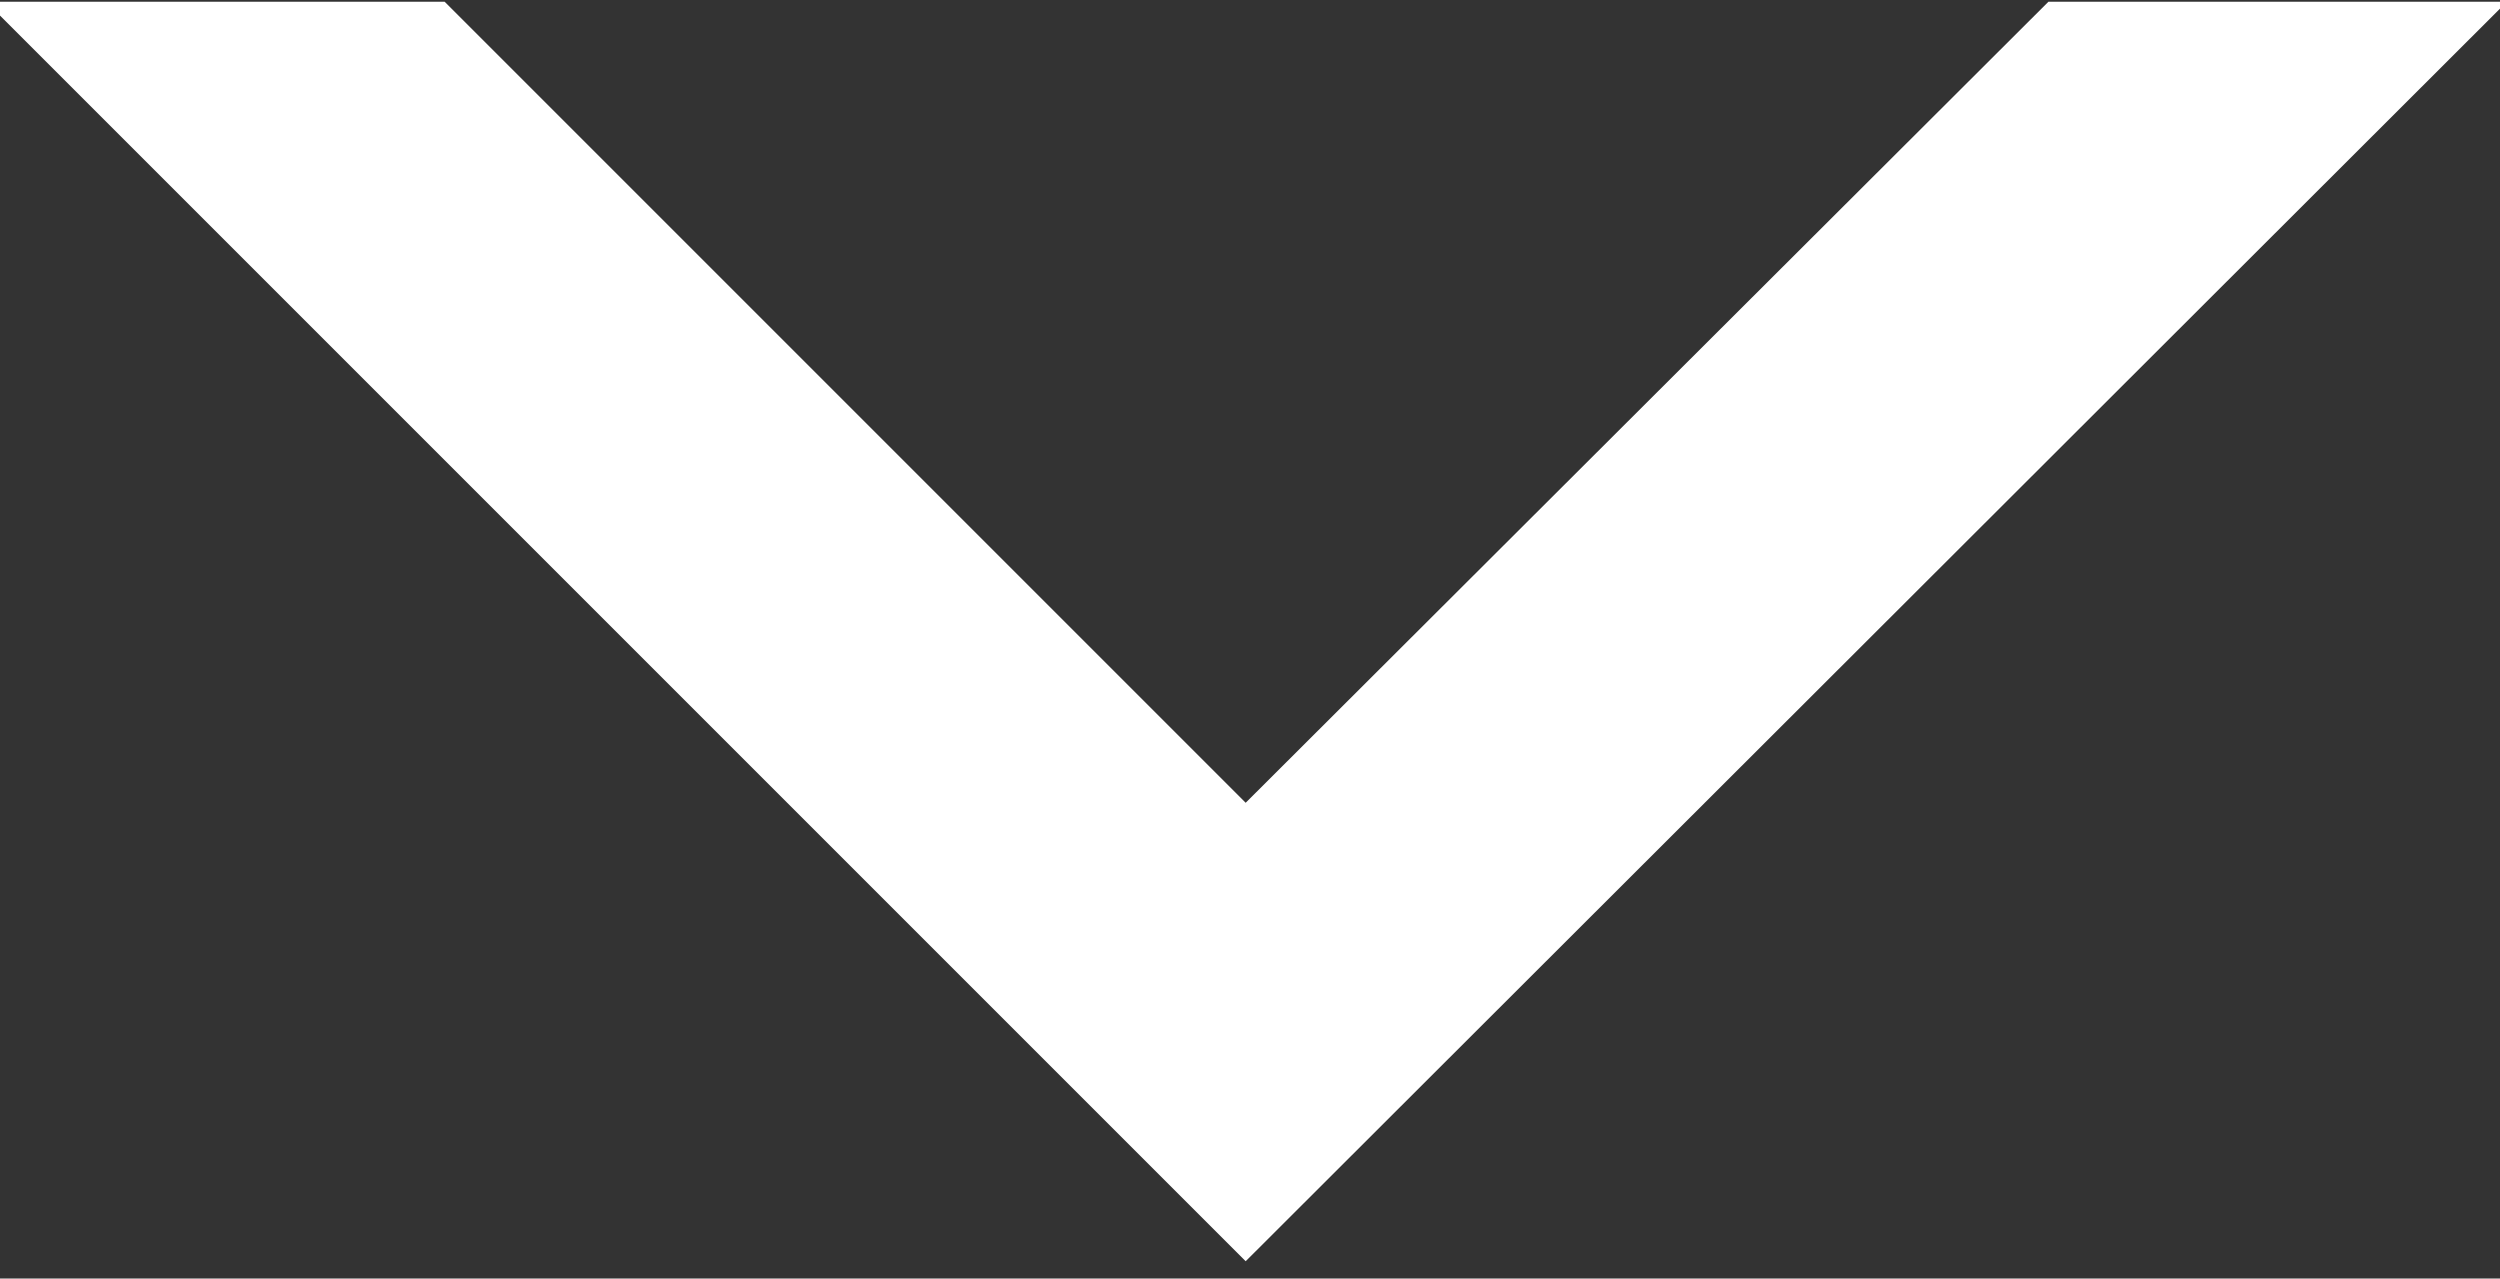 <?xml version="1.0" encoding="utf-8"?>
<!-- Generator: Adobe Illustrator 27.5.0, SVG Export Plug-In . SVG Version: 6.00 Build 0)  -->
<svg version="1.1" id="Livello_1" xmlns="http://www.w3.org/2000/svg" xmlns:xlink="http://www.w3.org/1999/xlink" x="0px" y="0px"
	 viewBox="0 0 144.5 73.9" style="enable-background:new 0 0 144.5 73.9;" xml:space="preserve">
<rect x="0" y="0" width="144.5" height="73.9" fill="#333333" stroke="none"/>
<style type="text/css">
	.st0{fill:#FFFFFF;}
</style>
<g>
	<polygon class="st0" points="118.4,0.1 72,46.4 25.7,0.1 25.7,0.1 -0.8,0.1 -0.8,0.1 72,72.9 144.9,0.1 144.9,0.1 118.4,0.1 	"/>
</g>
</svg>
